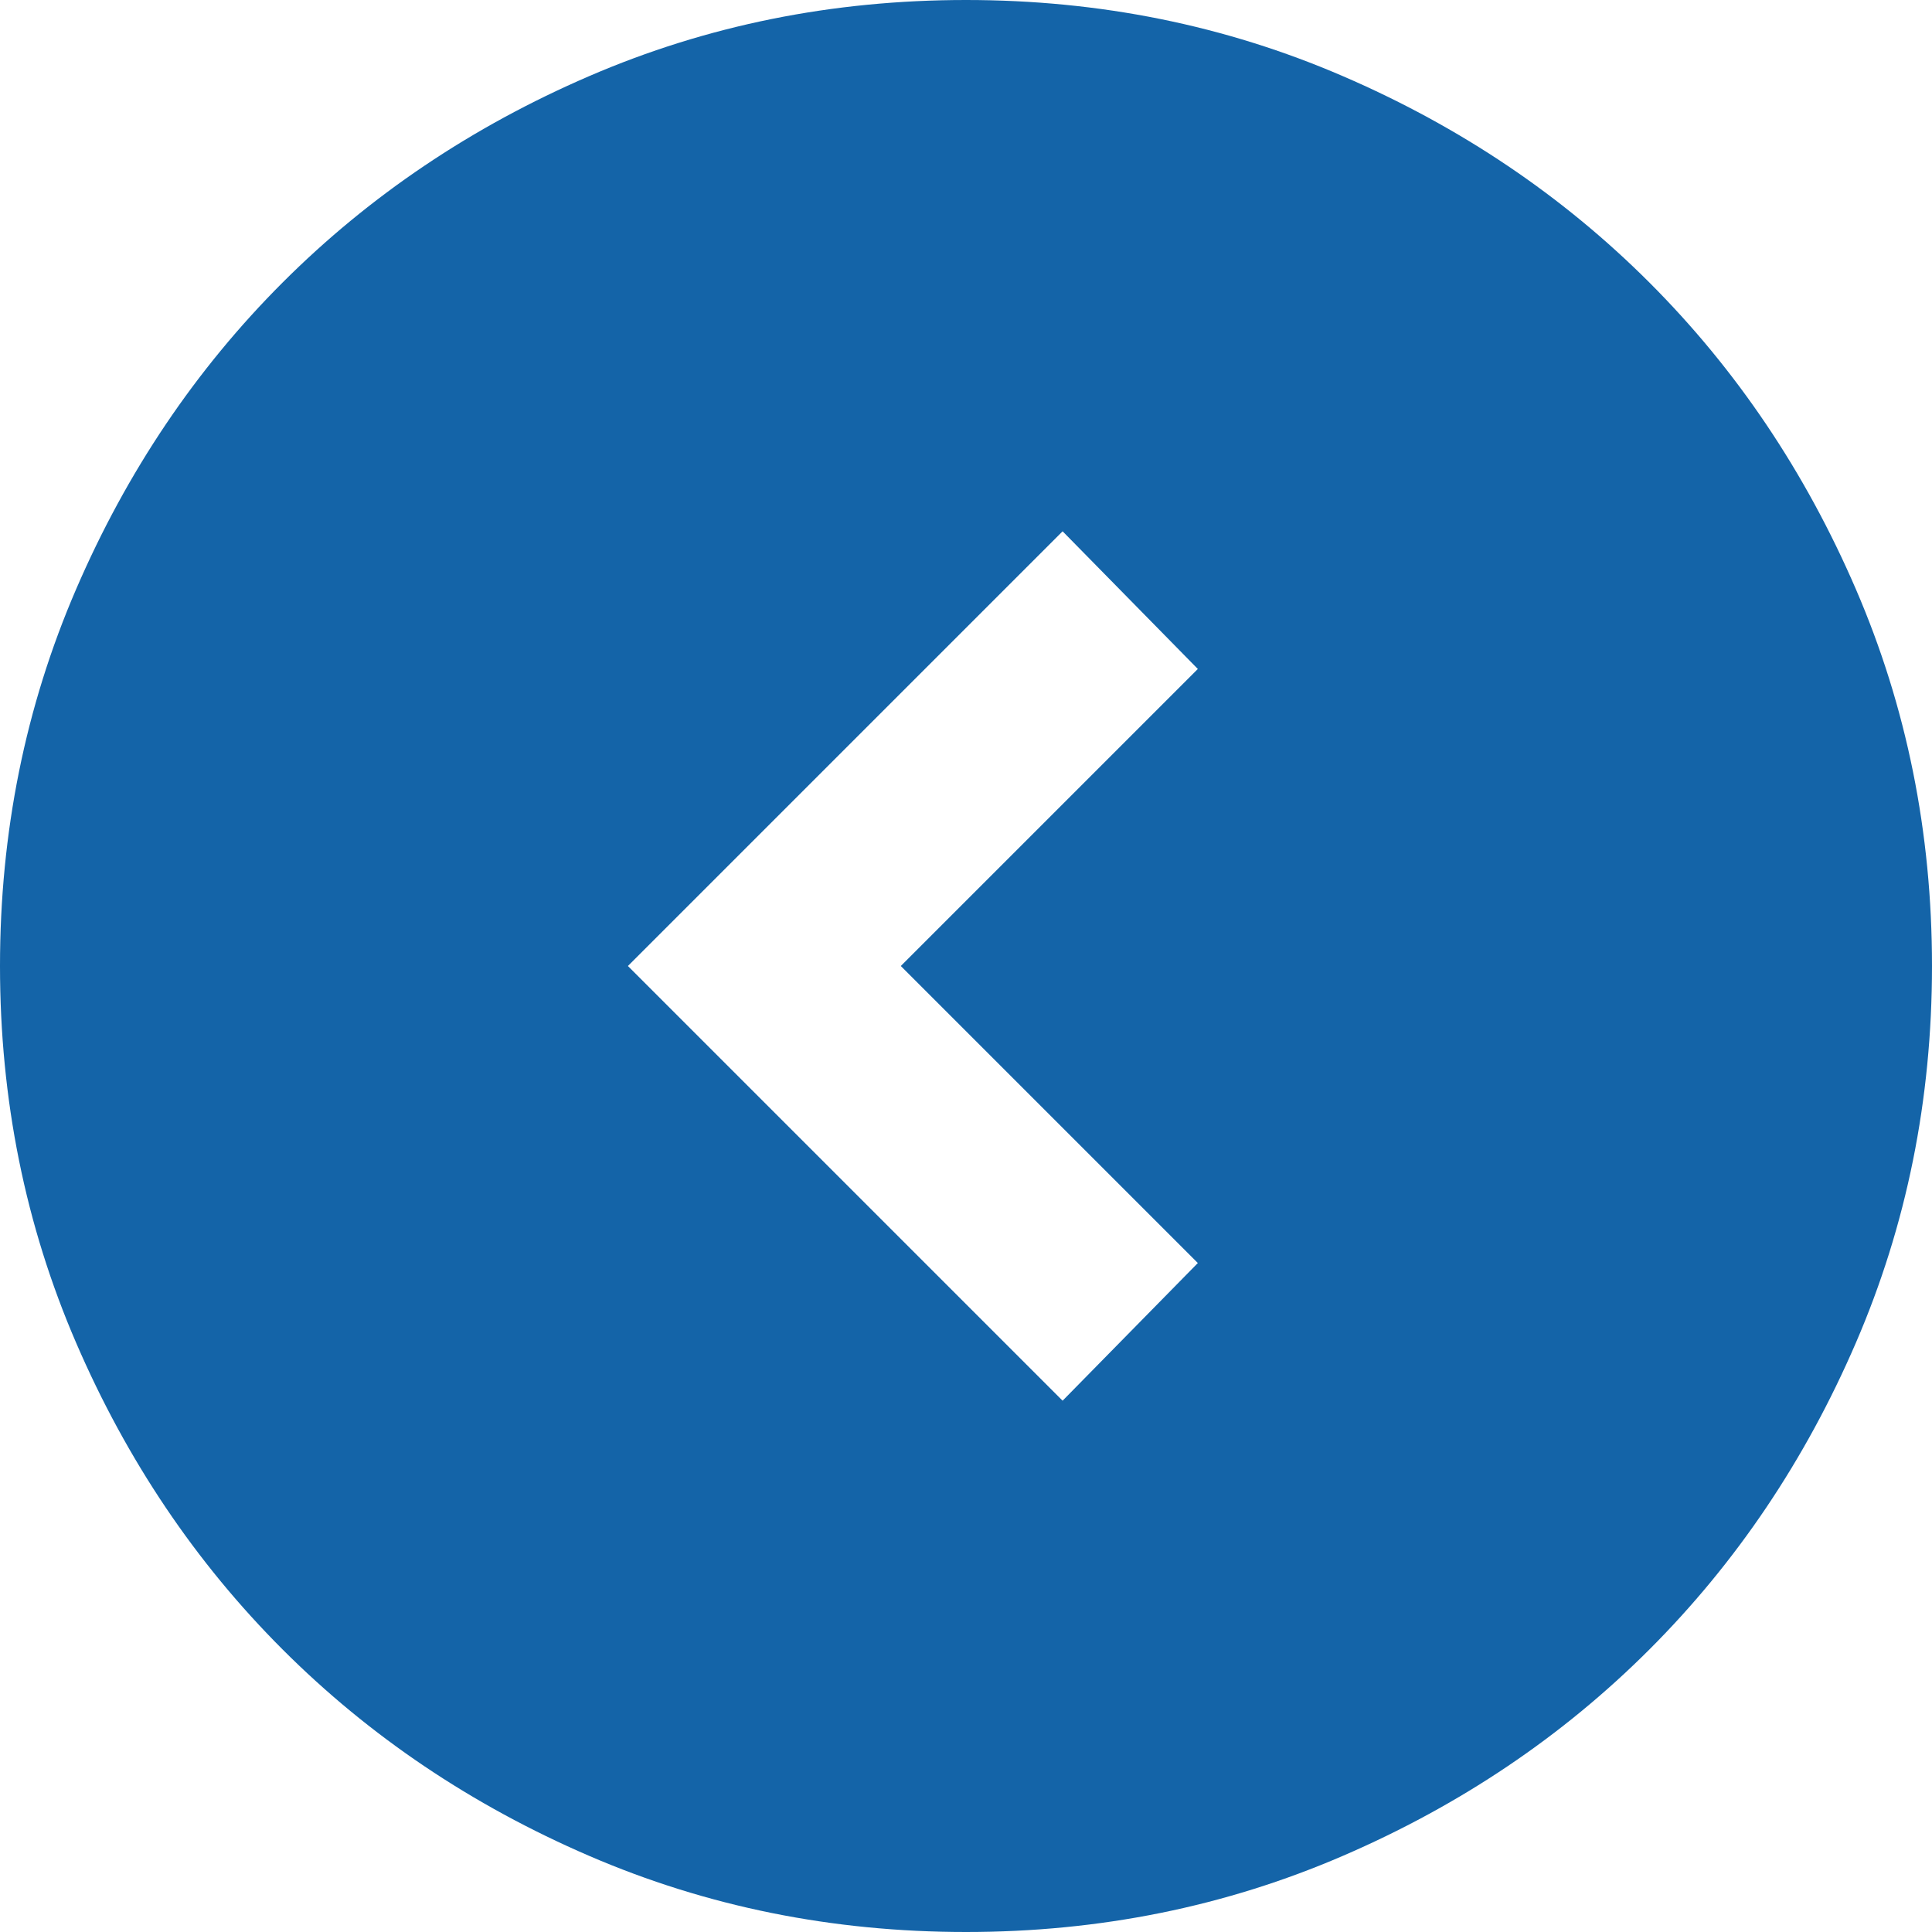 <svg width="39" height="39" fill="none" xmlns="http://www.w3.org/2000/svg"><path d="M12.675 19.5l8.775 8.775 2.73-2.779-5.996-5.996 5.996-5.996-2.73-2.779-8.775 8.775zM0 19.5c0-2.698.512-5.232 1.536-7.605 1.023-2.372 2.413-4.436 4.168-6.191 1.755-1.755 3.819-3.145 6.191-4.168C14.268.512 16.802 0 19.5 0c2.698 0 5.233.512 7.605 1.536 2.372 1.023 4.436 2.413 6.191 4.168 1.755 1.755 3.145 3.819 4.168 6.191C38.488 14.268 39 16.802 39 19.5c0 2.698-.512 5.233-1.536 7.605-1.023 2.372-2.413 4.436-4.168 6.191-1.755 1.755-3.819 3.145-6.191 4.168C24.733 38.488 22.198 39 19.5 39c-2.698 0-5.232-.512-7.605-1.536-2.372-1.023-4.436-2.413-6.191-4.168-1.755-1.755-3.145-3.819-4.168-6.191C.512 24.733 0 22.198 0 19.5z" fill="#1464A8"/></svg>